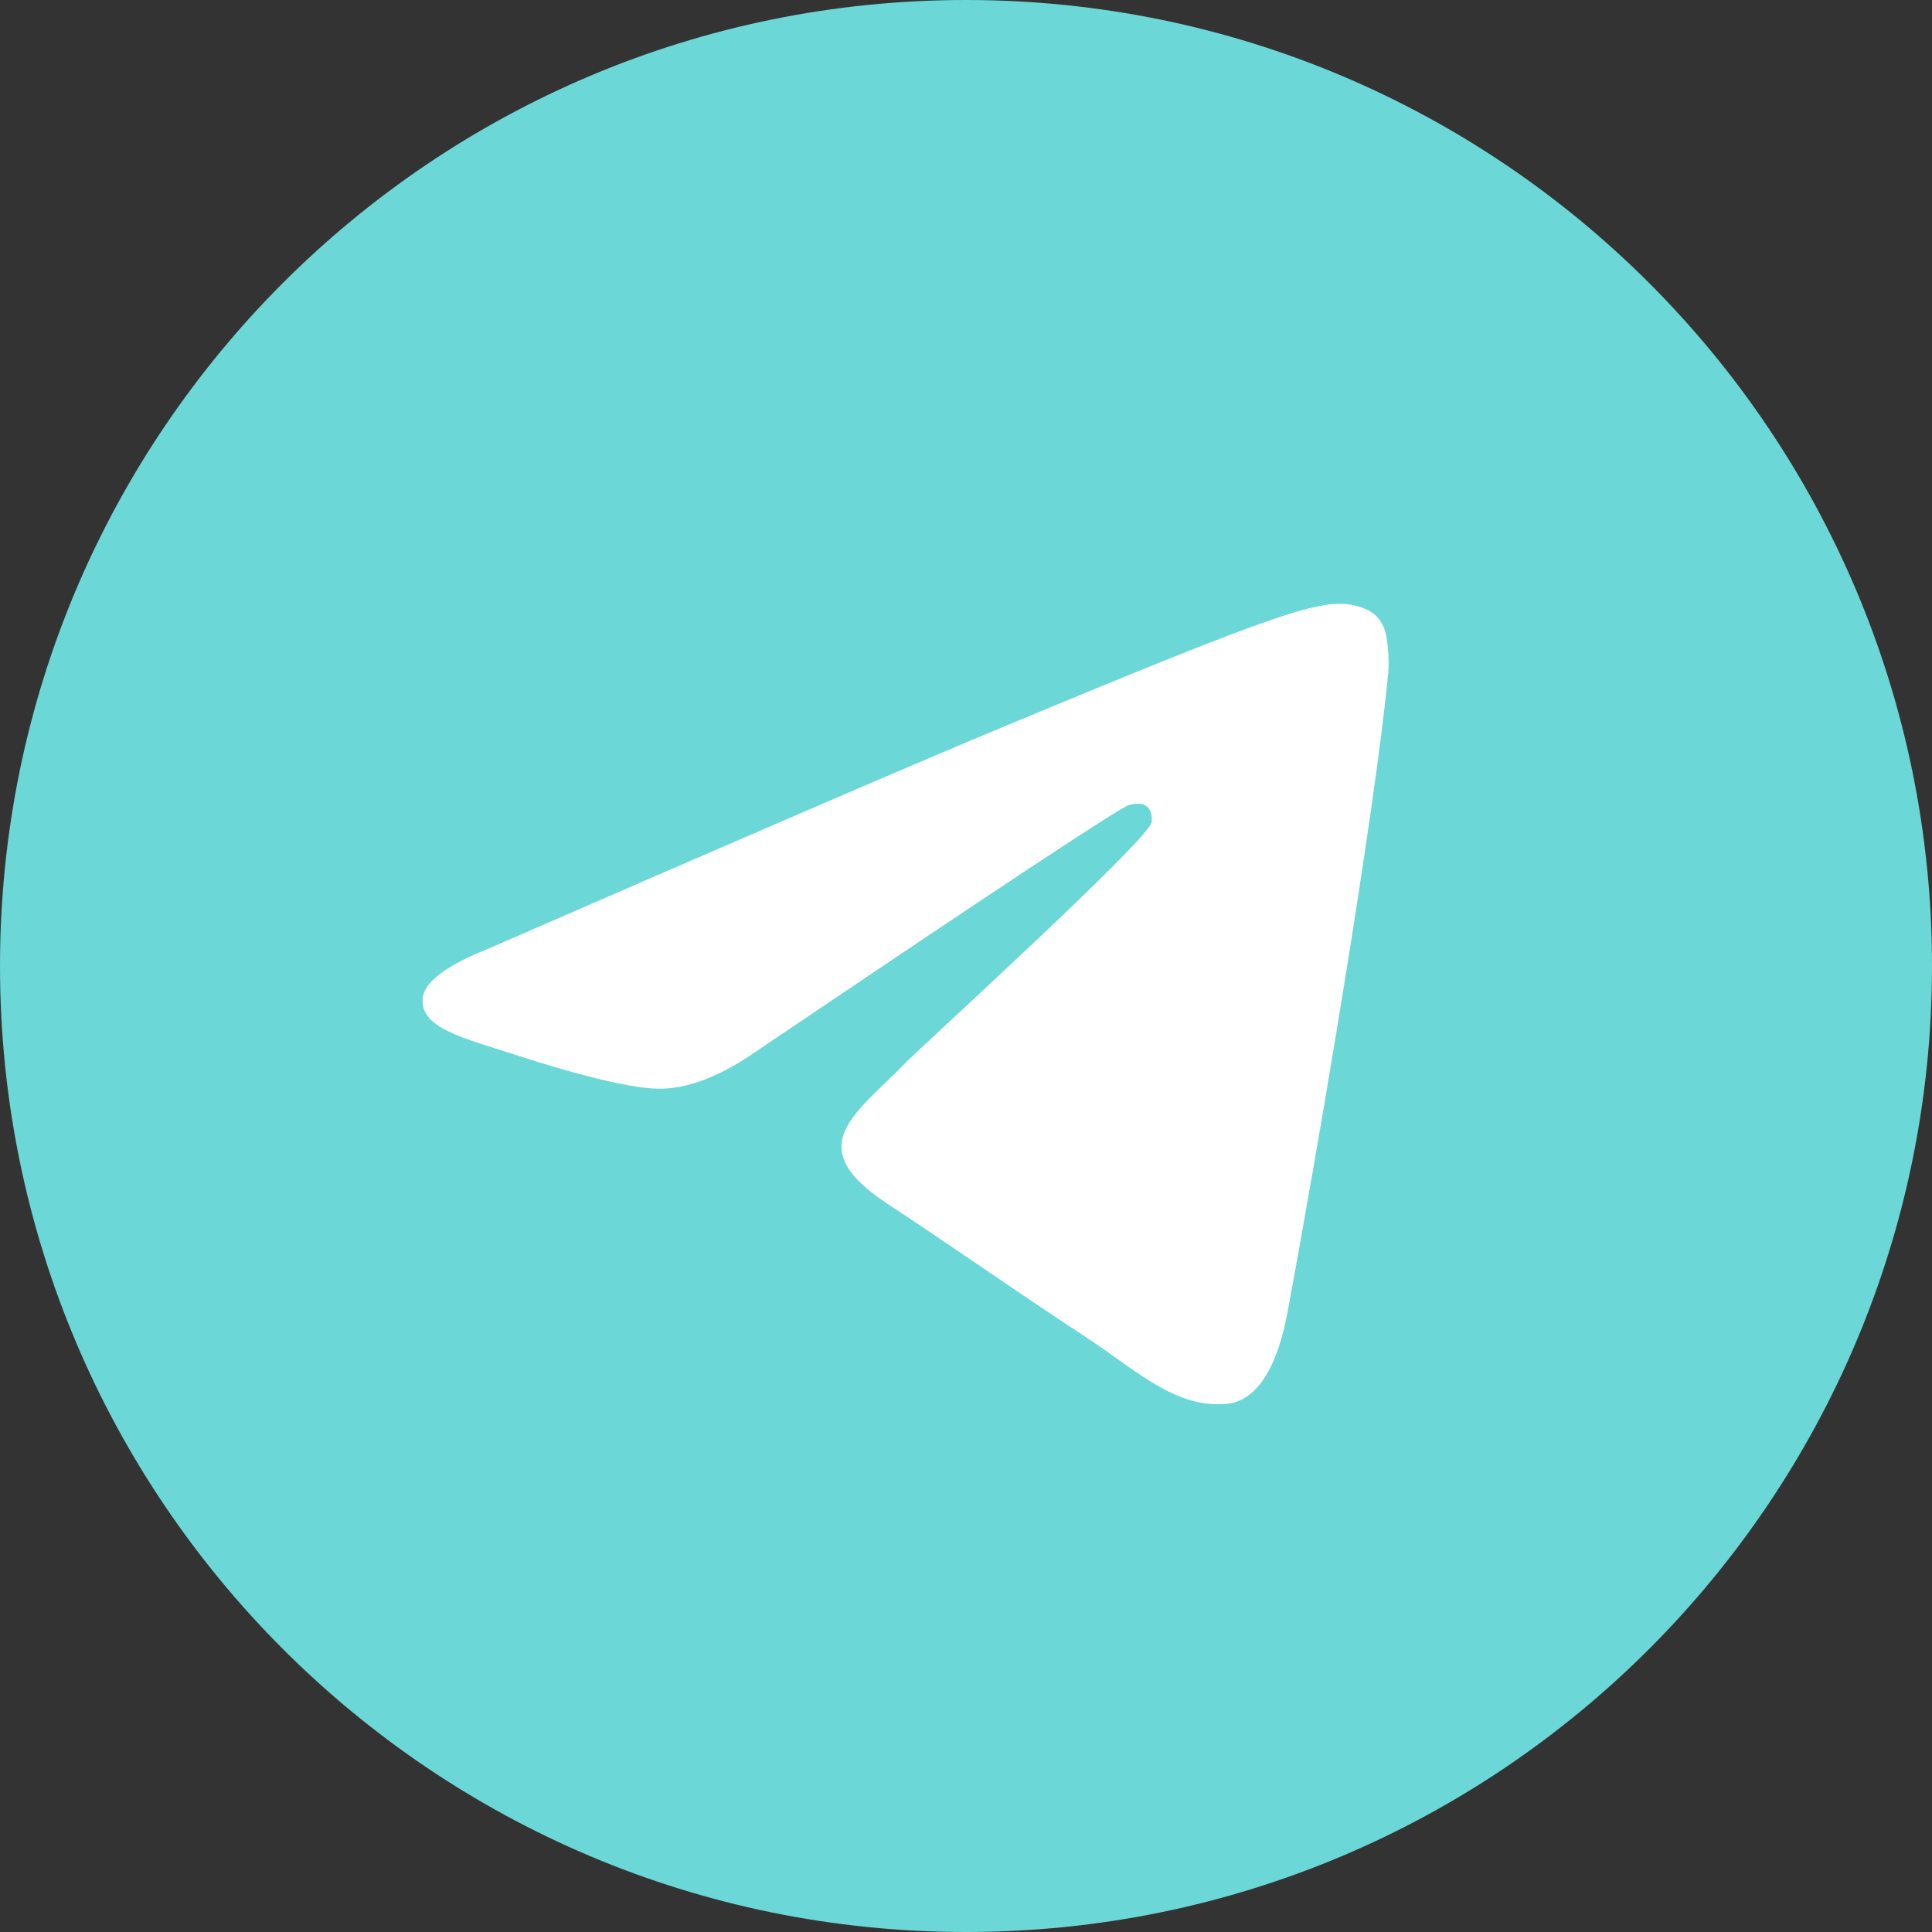 <?xml version="1.0" encoding="UTF-8"?> <svg xmlns="http://www.w3.org/2000/svg" width="28" height="28" viewBox="0 0 28 28" fill="none"><rect x="0" y="0" width="28" height="28" fill="#333333" stroke="none"/><path d="M0 14C0 21.732 6.268 28 14 28C21.732 28 28 21.732 28 14C28 6.268 21.732 0 14 0C6.268 0 0 6.268 0 14Z" fill="#6BD7D6"></path><path d="M7.087 13.745C10.845 12.107 13.351 11.028 14.605 10.507C18.185 9.017 18.929 8.759 19.414 8.75C19.521 8.748 19.759 8.775 19.914 8.9C20.044 9.006 20.08 9.149 20.097 9.249C20.114 9.35 20.136 9.578 20.119 9.757C19.925 11.795 19.085 16.742 18.658 19.025C18.477 19.991 18.122 20.315 17.777 20.346C17.029 20.415 16.46 19.852 15.735 19.377C14.601 18.633 13.96 18.17 12.858 17.444C11.585 16.605 12.411 16.144 13.136 15.391C13.326 15.194 16.624 12.194 16.688 11.921C16.696 11.887 16.703 11.76 16.628 11.693C16.553 11.626 16.441 11.649 16.361 11.668C16.247 11.693 14.435 12.891 10.923 15.262C10.409 15.615 9.943 15.787 9.525 15.778C9.065 15.768 8.18 15.518 7.521 15.304C6.714 15.041 6.073 14.903 6.128 14.457C6.157 14.225 6.477 13.987 7.087 13.745Z" fill="white"></path></svg> 